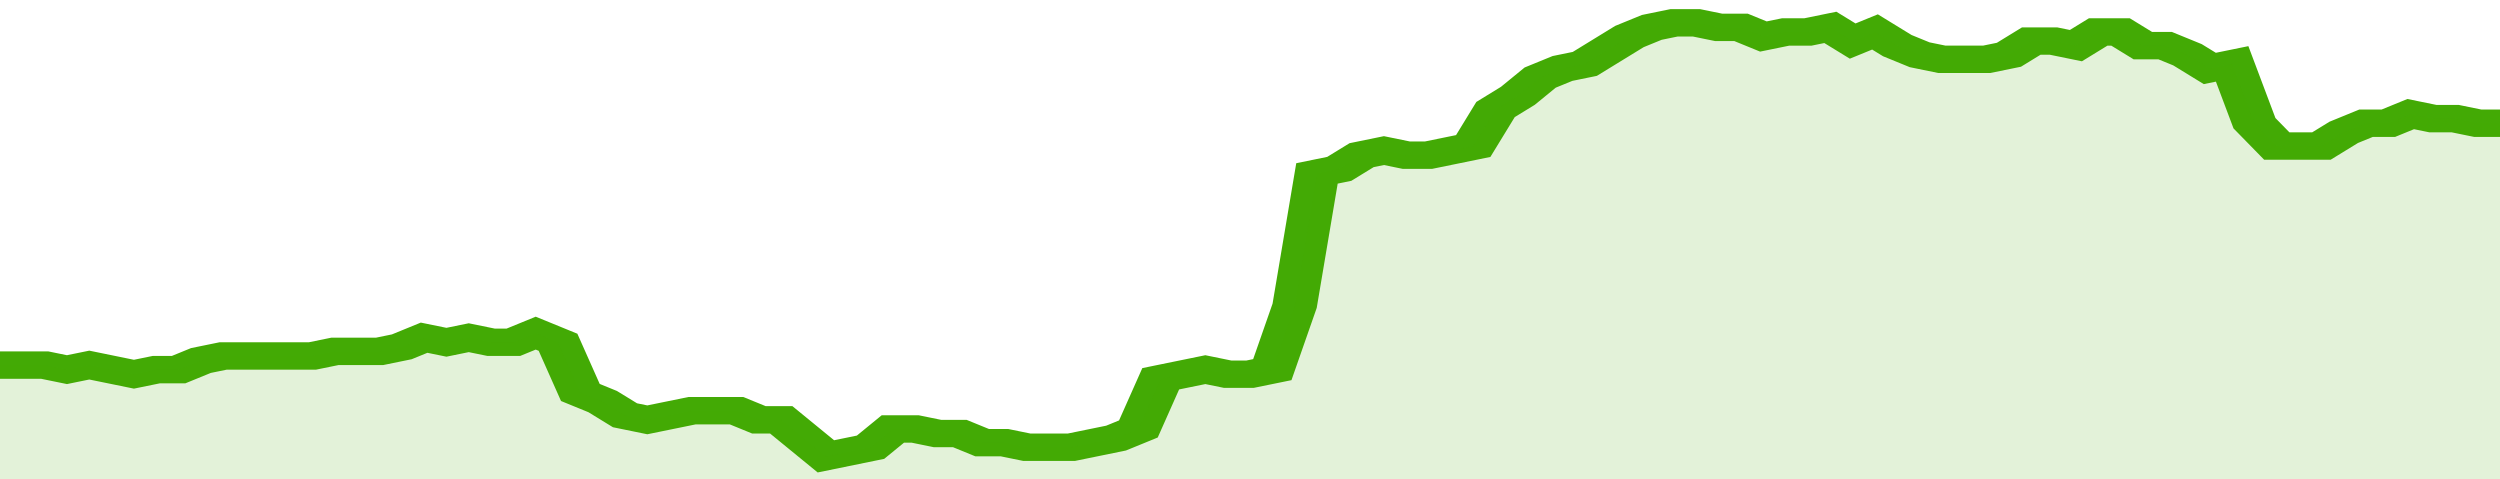 <svg xmlns="http://www.w3.org/2000/svg" viewBox="0 0 336 105" width="120" height="23" preserveAspectRatio="none">
				 <polyline fill="none" stroke="#43AA05" stroke-width="6" points="0, 80 3, 80 6, 80 9, 81 12, 80 15, 81 18, 82 21, 81 24, 81 27, 79 30, 78 33, 78 36, 78 39, 78 42, 78 45, 77 48, 77 51, 77 54, 76 57, 74 60, 75 63, 74 66, 75 69, 75 72, 73 75, 75 78, 86 81, 88 84, 91 87, 92 90, 91 93, 90 96, 90 99, 90 102, 92 105, 92 108, 96 111, 100 114, 99 117, 98 120, 94 123, 94 126, 95 129, 95 132, 97 135, 97 138, 98 141, 98 144, 98 147, 97 150, 96 153, 94 156, 83 159, 82 162, 81 165, 82 168, 82 171, 81 174, 67 177, 38 180, 37 183, 34 186, 33 189, 34 192, 34 195, 33 198, 32 201, 24 204, 21 207, 17 210, 15 213, 14 216, 11 219, 8 222, 6 225, 5 228, 5 231, 6 234, 6 237, 8 240, 7 243, 7 246, 6 249, 9 252, 7 255, 10 258, 12 261, 13 264, 13 267, 13 270, 12 273, 9 276, 9 279, 10 282, 7 285, 7 288, 10 291, 10 294, 12 297, 15 300, 14 303, 27 306, 32 309, 32 312, 32 315, 29 318, 27 321, 27 324, 25 327, 26 330, 26 333, 27 336, 27 336, 27 "> </polyline>
				 <polygon fill="#43AA05" opacity="0.15" points="0, 105 0, 80 3, 80 6, 80 9, 81 12, 80 15, 81 18, 82 21, 81 24, 81 27, 79 30, 78 33, 78 36, 78 39, 78 42, 78 45, 77 48, 77 51, 77 54, 76 57, 74 60, 75 63, 74 66, 75 69, 75 72, 73 75, 75 78, 86 81, 88 84, 91 87, 92 90, 91 93, 90 96, 90 99, 90 102, 92 105, 92 108, 96 111, 100 114, 99 117, 98 120, 94 123, 94 126, 95 129, 95 132, 97 135, 97 138, 98 141, 98 144, 98 147, 97 150, 96 153, 94 156, 83 159, 82 162, 81 165, 82 168, 82 171, 81 174, 67 177, 38 180, 37 183, 34 186, 33 189, 34 192, 34 195, 33 198, 32 201, 24 204, 21 207, 17 210, 15 213, 14 216, 11 219, 8 222, 6 225, 5 228, 5 231, 6 234, 6 237, 8 240, 7 243, 7 246, 6 249, 9 252, 7 255, 10 258, 12 261, 13 264, 13 267, 13 270, 12 273, 9 276, 9 279, 10 282, 7 285, 7 288, 10 291, 10 294, 12 297, 15 300, 14 303, 27 306, 32 309, 32 312, 32 315, 29 318, 27 321, 27 324, 25 327, 26 330, 26 333, 27 336, 27 336, 105 "></polygon>
			</svg>